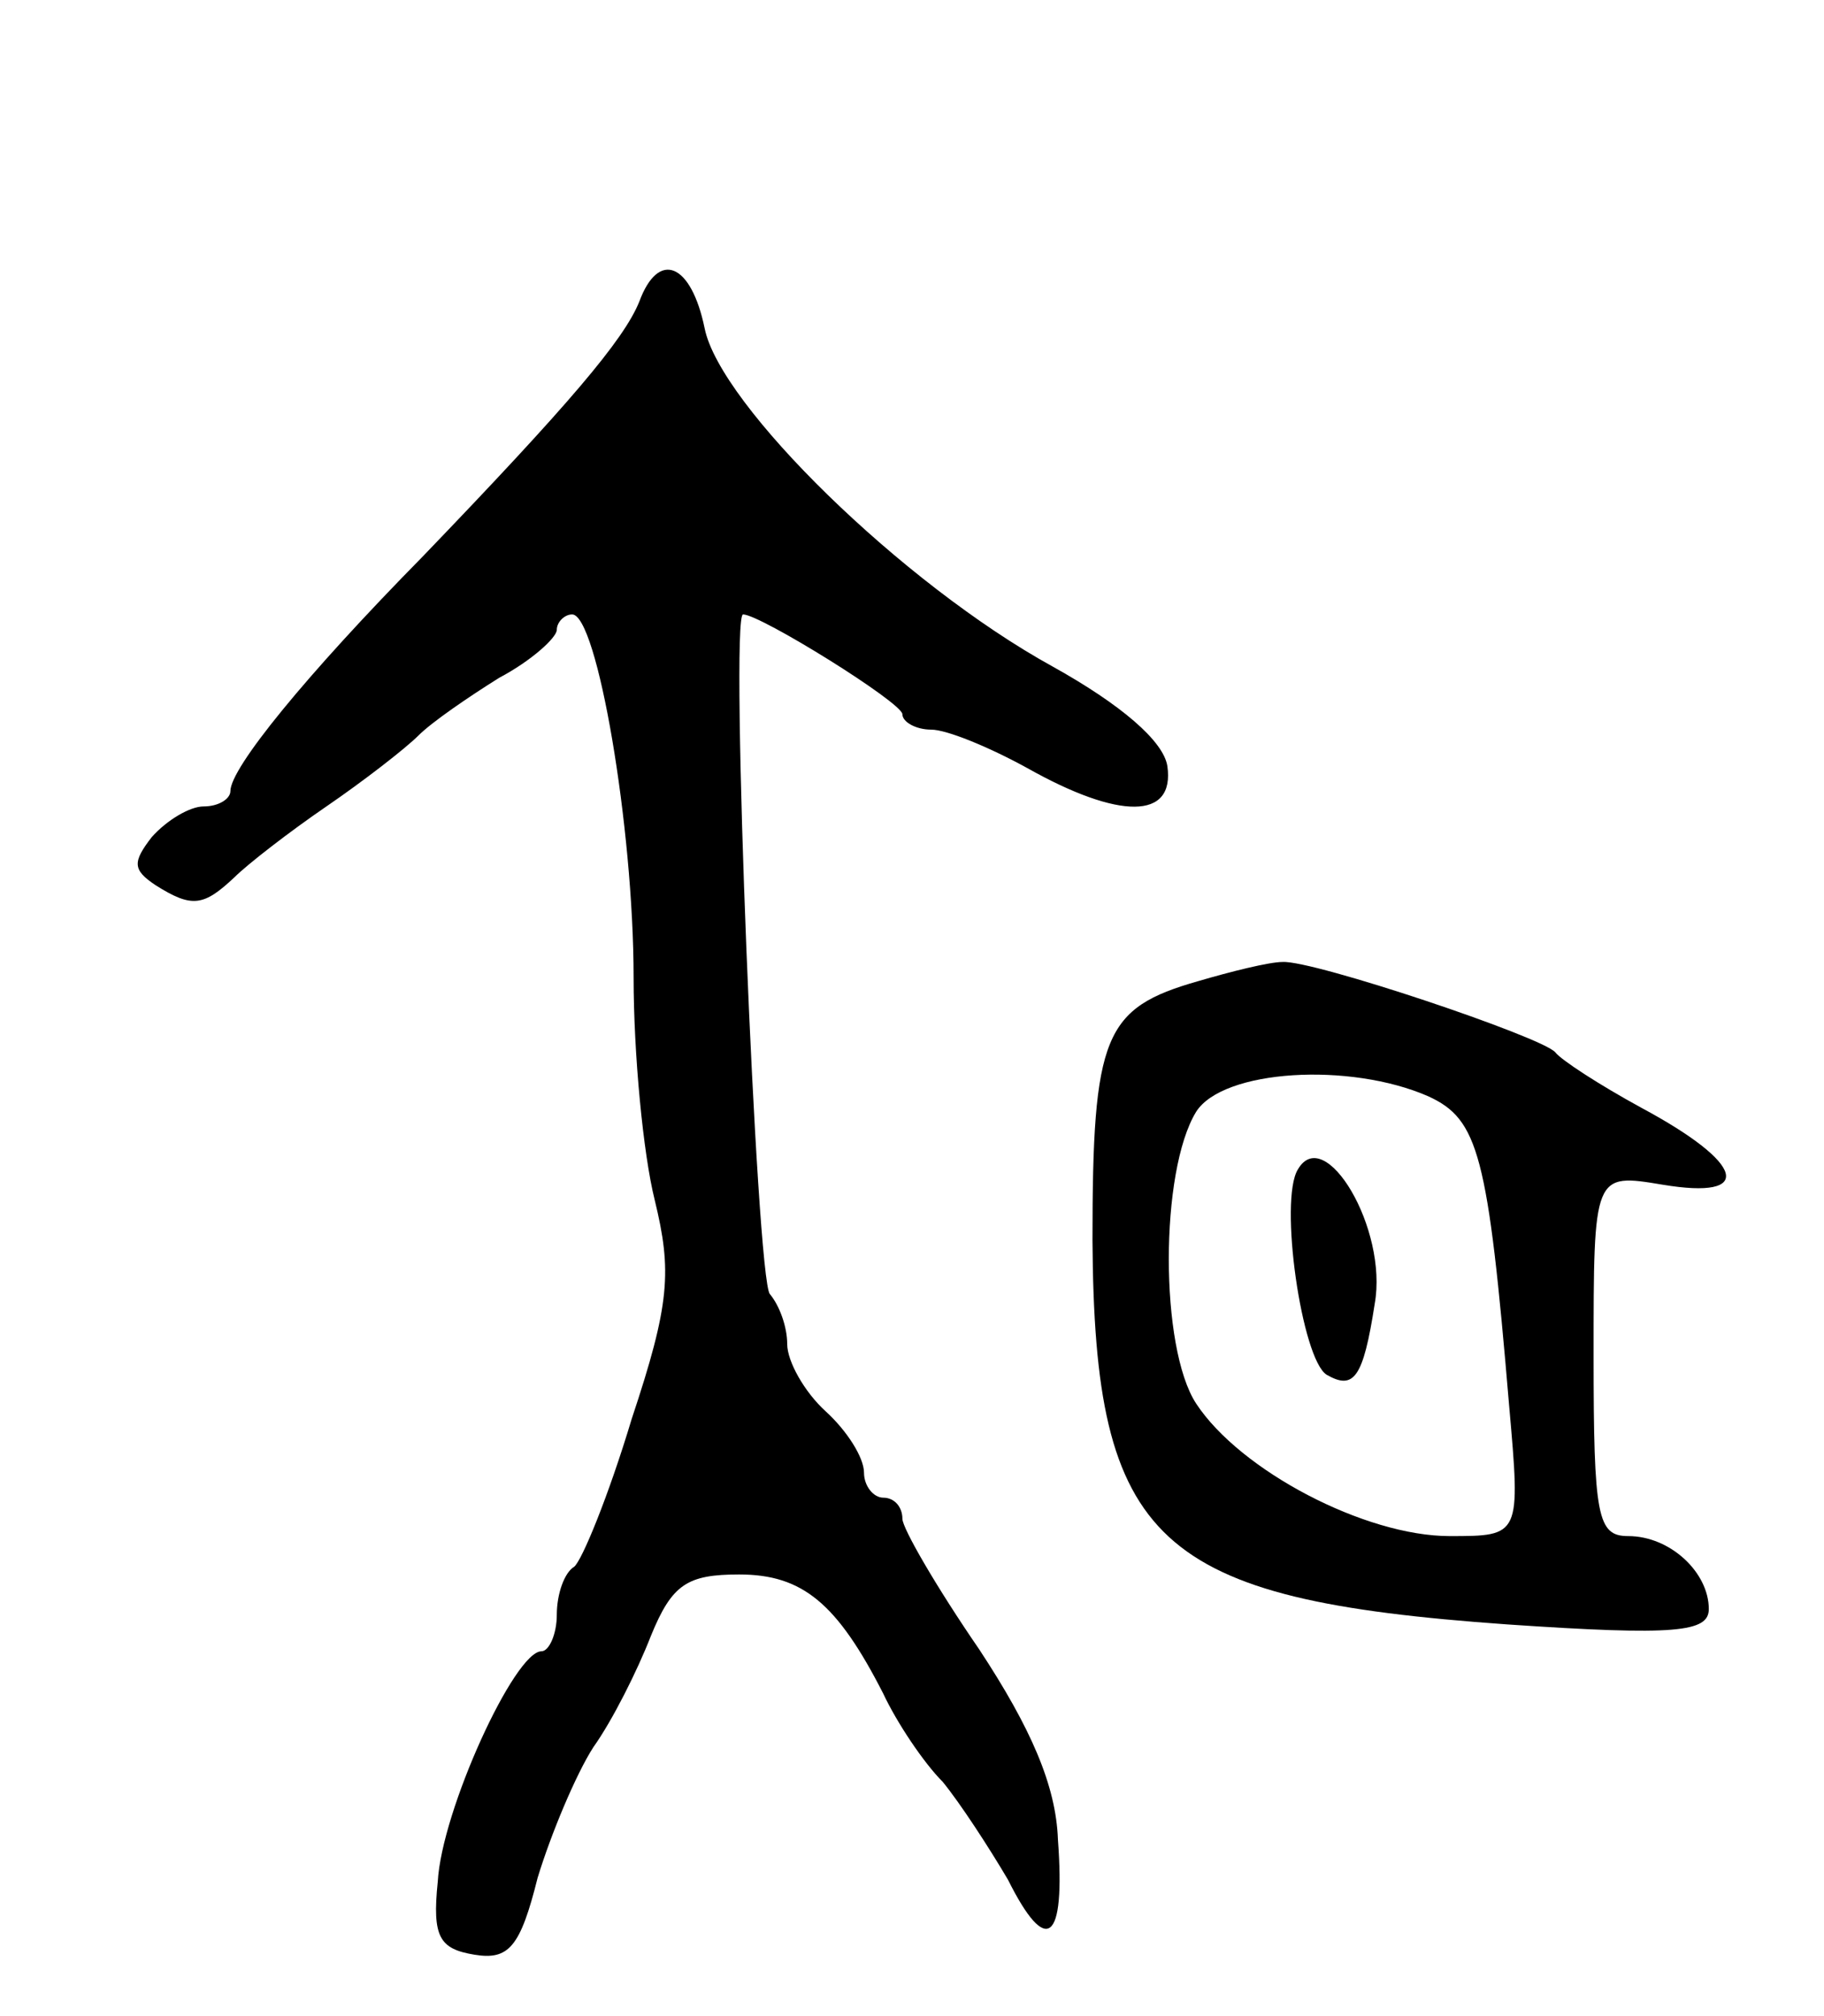 <svg version="1.0" xmlns="http://www.w3.org/2000/svg" width="95" height="105" viewBox="0 0 95 105" ><g transform="translate(0,105) scale(0.1,-0.1)" ><path d="M333 893 c-8 -20 -37 -54 -113 -133 -61 -62 -100 -110 -100 -122 0 -4 -6 -8 -14 -8 -7 0 -19 -7 -27 -16 -10 -13 -10 -17 2 -25 19 -12 25 -11 41 4 7 7 29 24 48 37 19 13 41 30 48 37 7 7 26 20 42 30 17 9 30 21 30 25 0 4 4 8 8 8 13 0 32 -111 32 -189 0 -40 5 -92 11 -116 9 -37 8 -54 -12 -114 -12 -40 -26 -74 -30 -77 -5 -3 -9 -14 -9 -25 0 -10 -4 -19 -8 -19 -14 0 -52 -83 -54 -120 -3 -29 1 -35 19 -38 18 -3 24 4 33 40 7 23 20 54 29 68 10 14 23 40 30 58 11 27 19 32 46 32 33 0 51 -15 75 -62 7 -15 21 -36 31 -46 9 -11 24 -34 34 -51 20 -40 30 -33 26 21 -1 28 -14 58 -41 99 -22 32 -40 63 -40 68 0 6 -4 11 -10 11 -5 0 -10 6 -10 13 0 8 -9 22 -20 32 -11 10 -20 26 -20 35 0 9 -4 20 -9 26 -7 7 -21 354 -14 354 9 0 83 -46 83 -52 0 -4 7 -8 15 -8 8 0 30 -9 50 -20 48 -27 77 -27 73 1 -2 13 -24 32 -60 52 -78 43 -173 136 -181 176 -7 34 -24 41 -34 14z"/><path d="M624 539 c-49 -14 -55 -28 -55 -135 1 -158 33 -187 216 -200 88 -6 105 -4 105 8 0 19 -20 38 -42 38 -16 0 -18 10 -18 94 0 95 0 95 36 89 48 -8 43 11 -11 40 -22 12 -42 25 -45 29 -7 8 -126 48 -142 47 -7 0 -27 -5 -44 -10z m120 -60 c26 -12 31 -30 42 -161 6 -68 6 -68 -31 -68 -44 0 -109 34 -132 69 -19 29 -19 121 0 152 14 22 80 26 121 8z"/><path d="M676 441 c-10 -16 2 -99 15 -107 14 -8 19 -2 25 37 7 39 -26 94 -40 70z"/></g></svg> 
